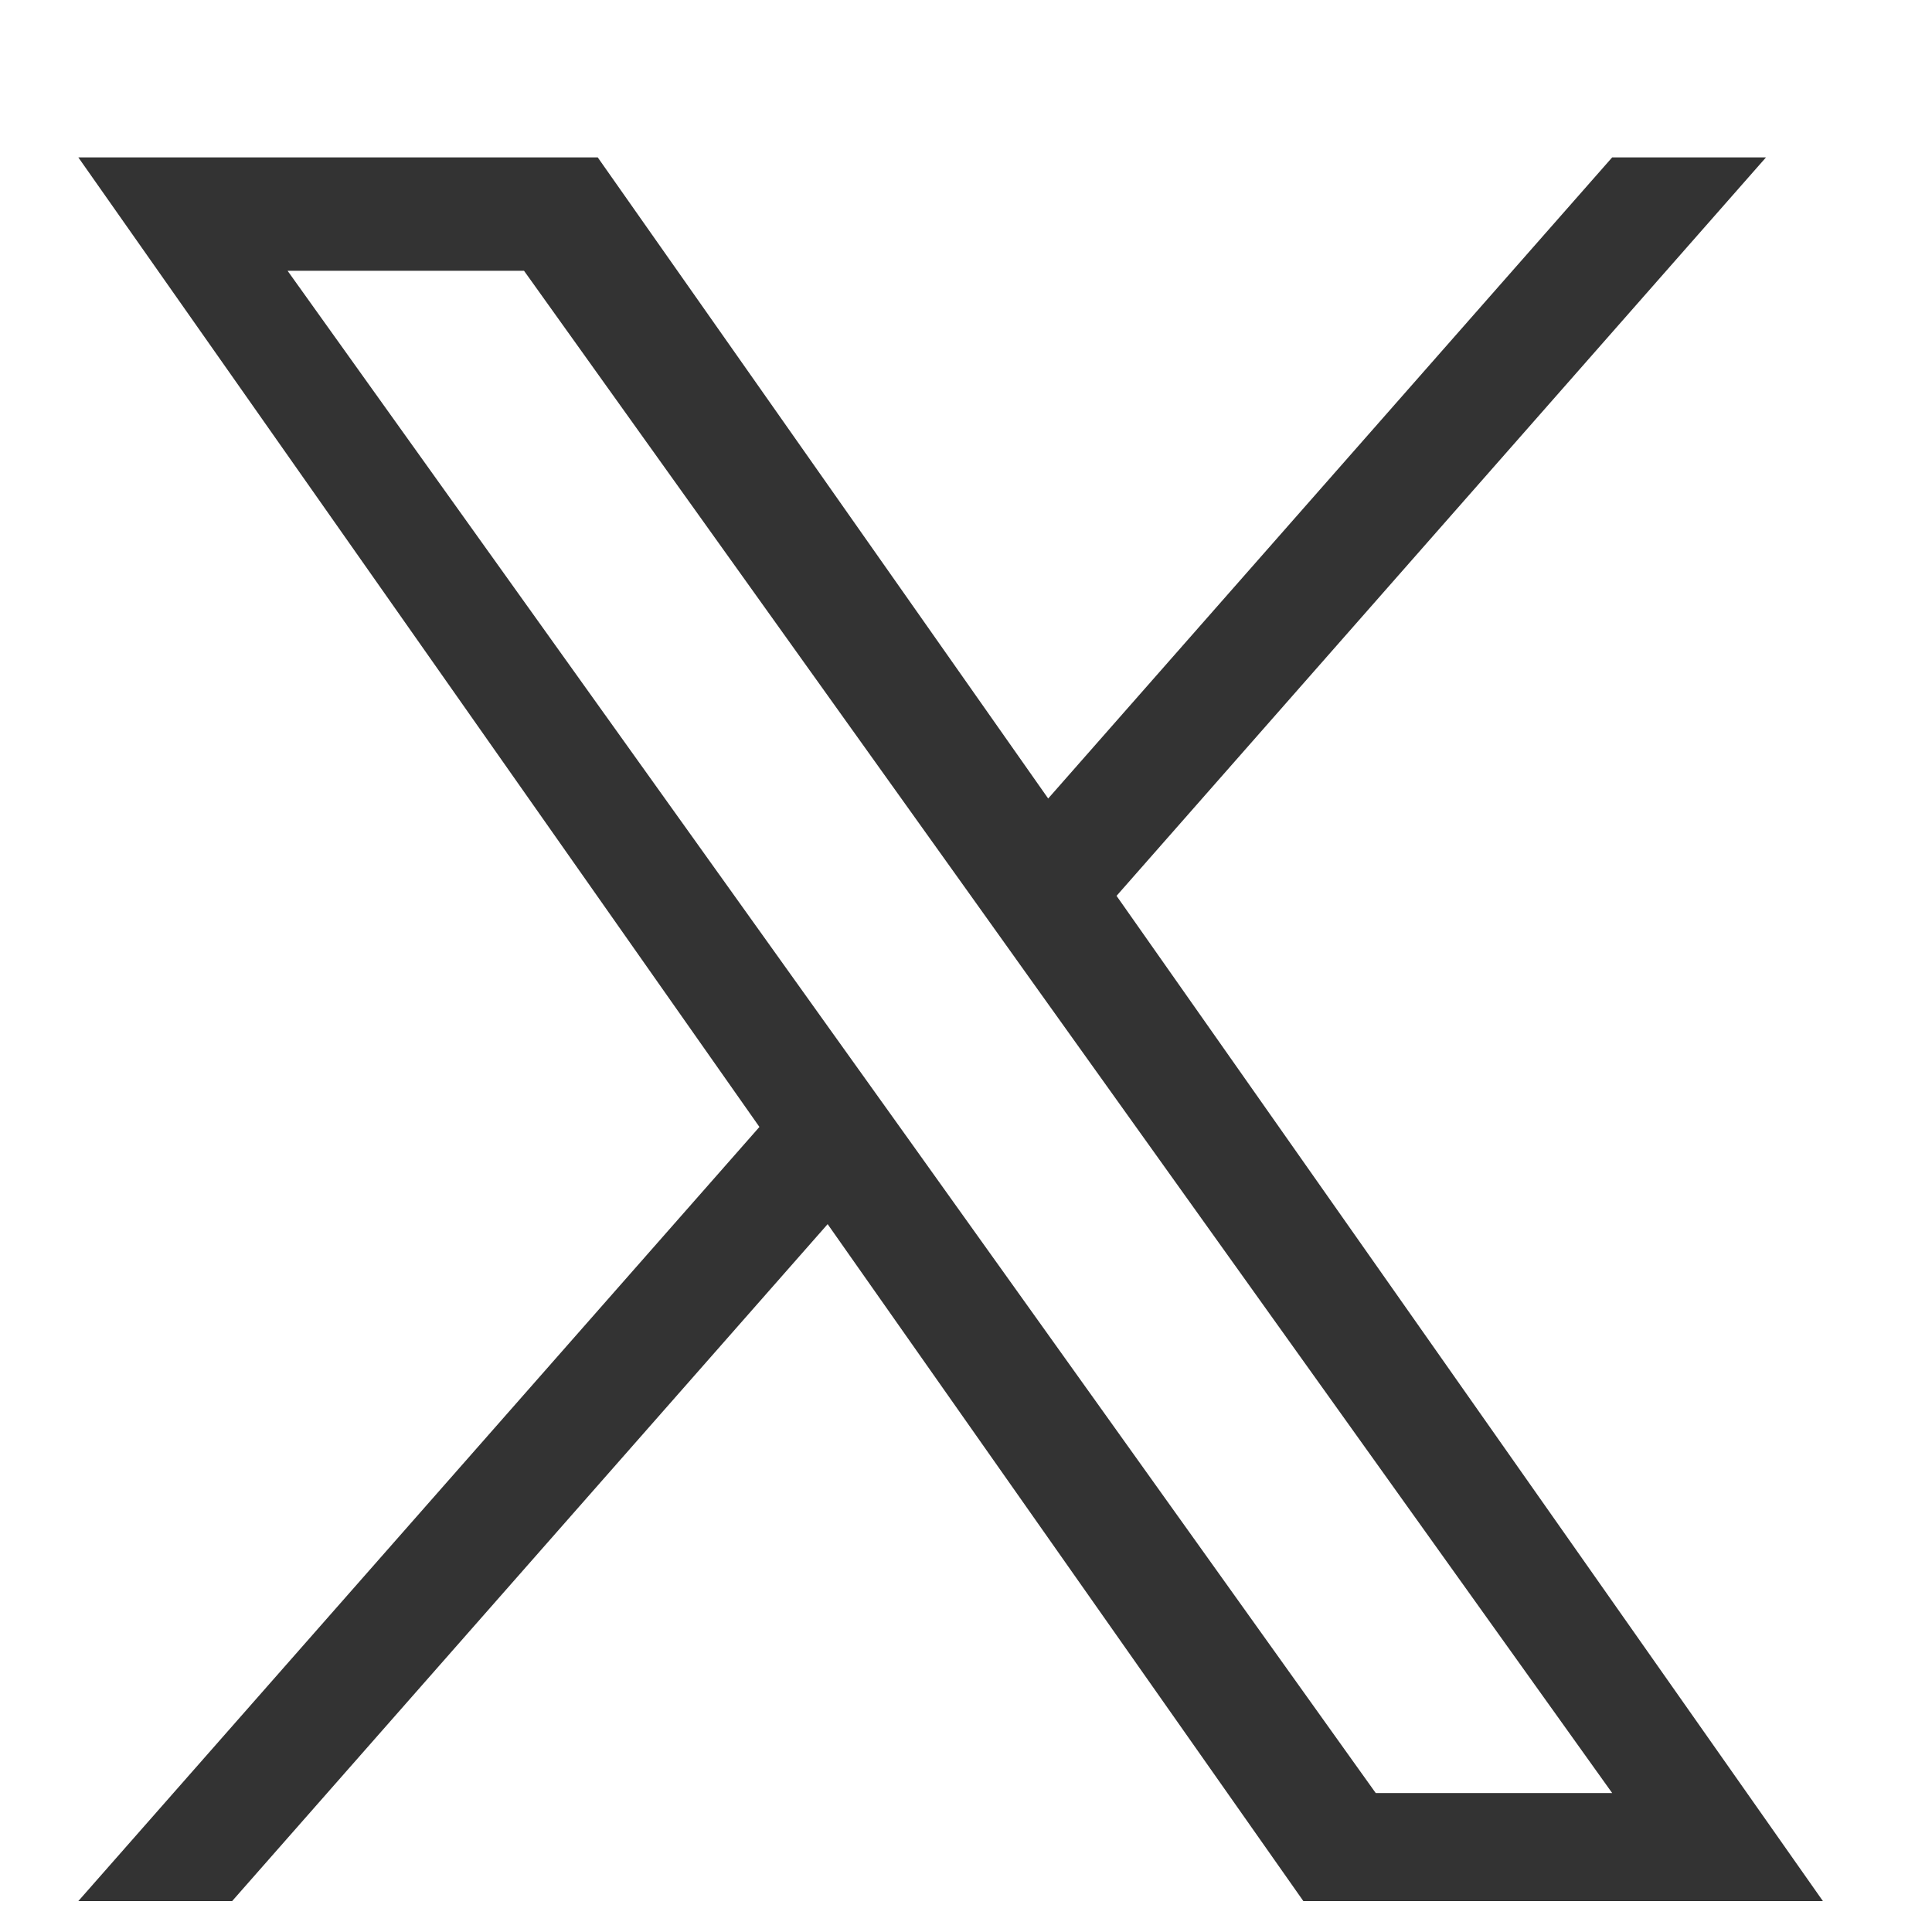 <?xml version="1.0" encoding="utf-8"?>
<svg xmlns="http://www.w3.org/2000/svg" fill="none" height="100%" overflow="visible" preserveAspectRatio="none" style="display: block;" viewBox="0 0 13 13" width="100%">
<g clip-path="url(#clip0_0_566)" id="logo 1">
<path d="M7.513 6.028L11.883 1.059H10.848L7.053 5.373L4.022 1.059H0.527L5.11 7.583L0.527 12.792H1.562L5.569 8.237L8.77 12.792H12.266L7.513 6.028H7.513ZM6.095 7.64L5.63 6.99L1.935 1.822H3.526L6.508 5.993L6.972 6.643L10.848 12.065H9.257L6.095 7.64V7.64Z" fill="#333333" id="Vector"/>
</g>
<defs>
<clipPath id="clip0_0_566">
<rect fill="white" height="12.922" width="12.665"/>
</clipPath>
</defs>
</svg>